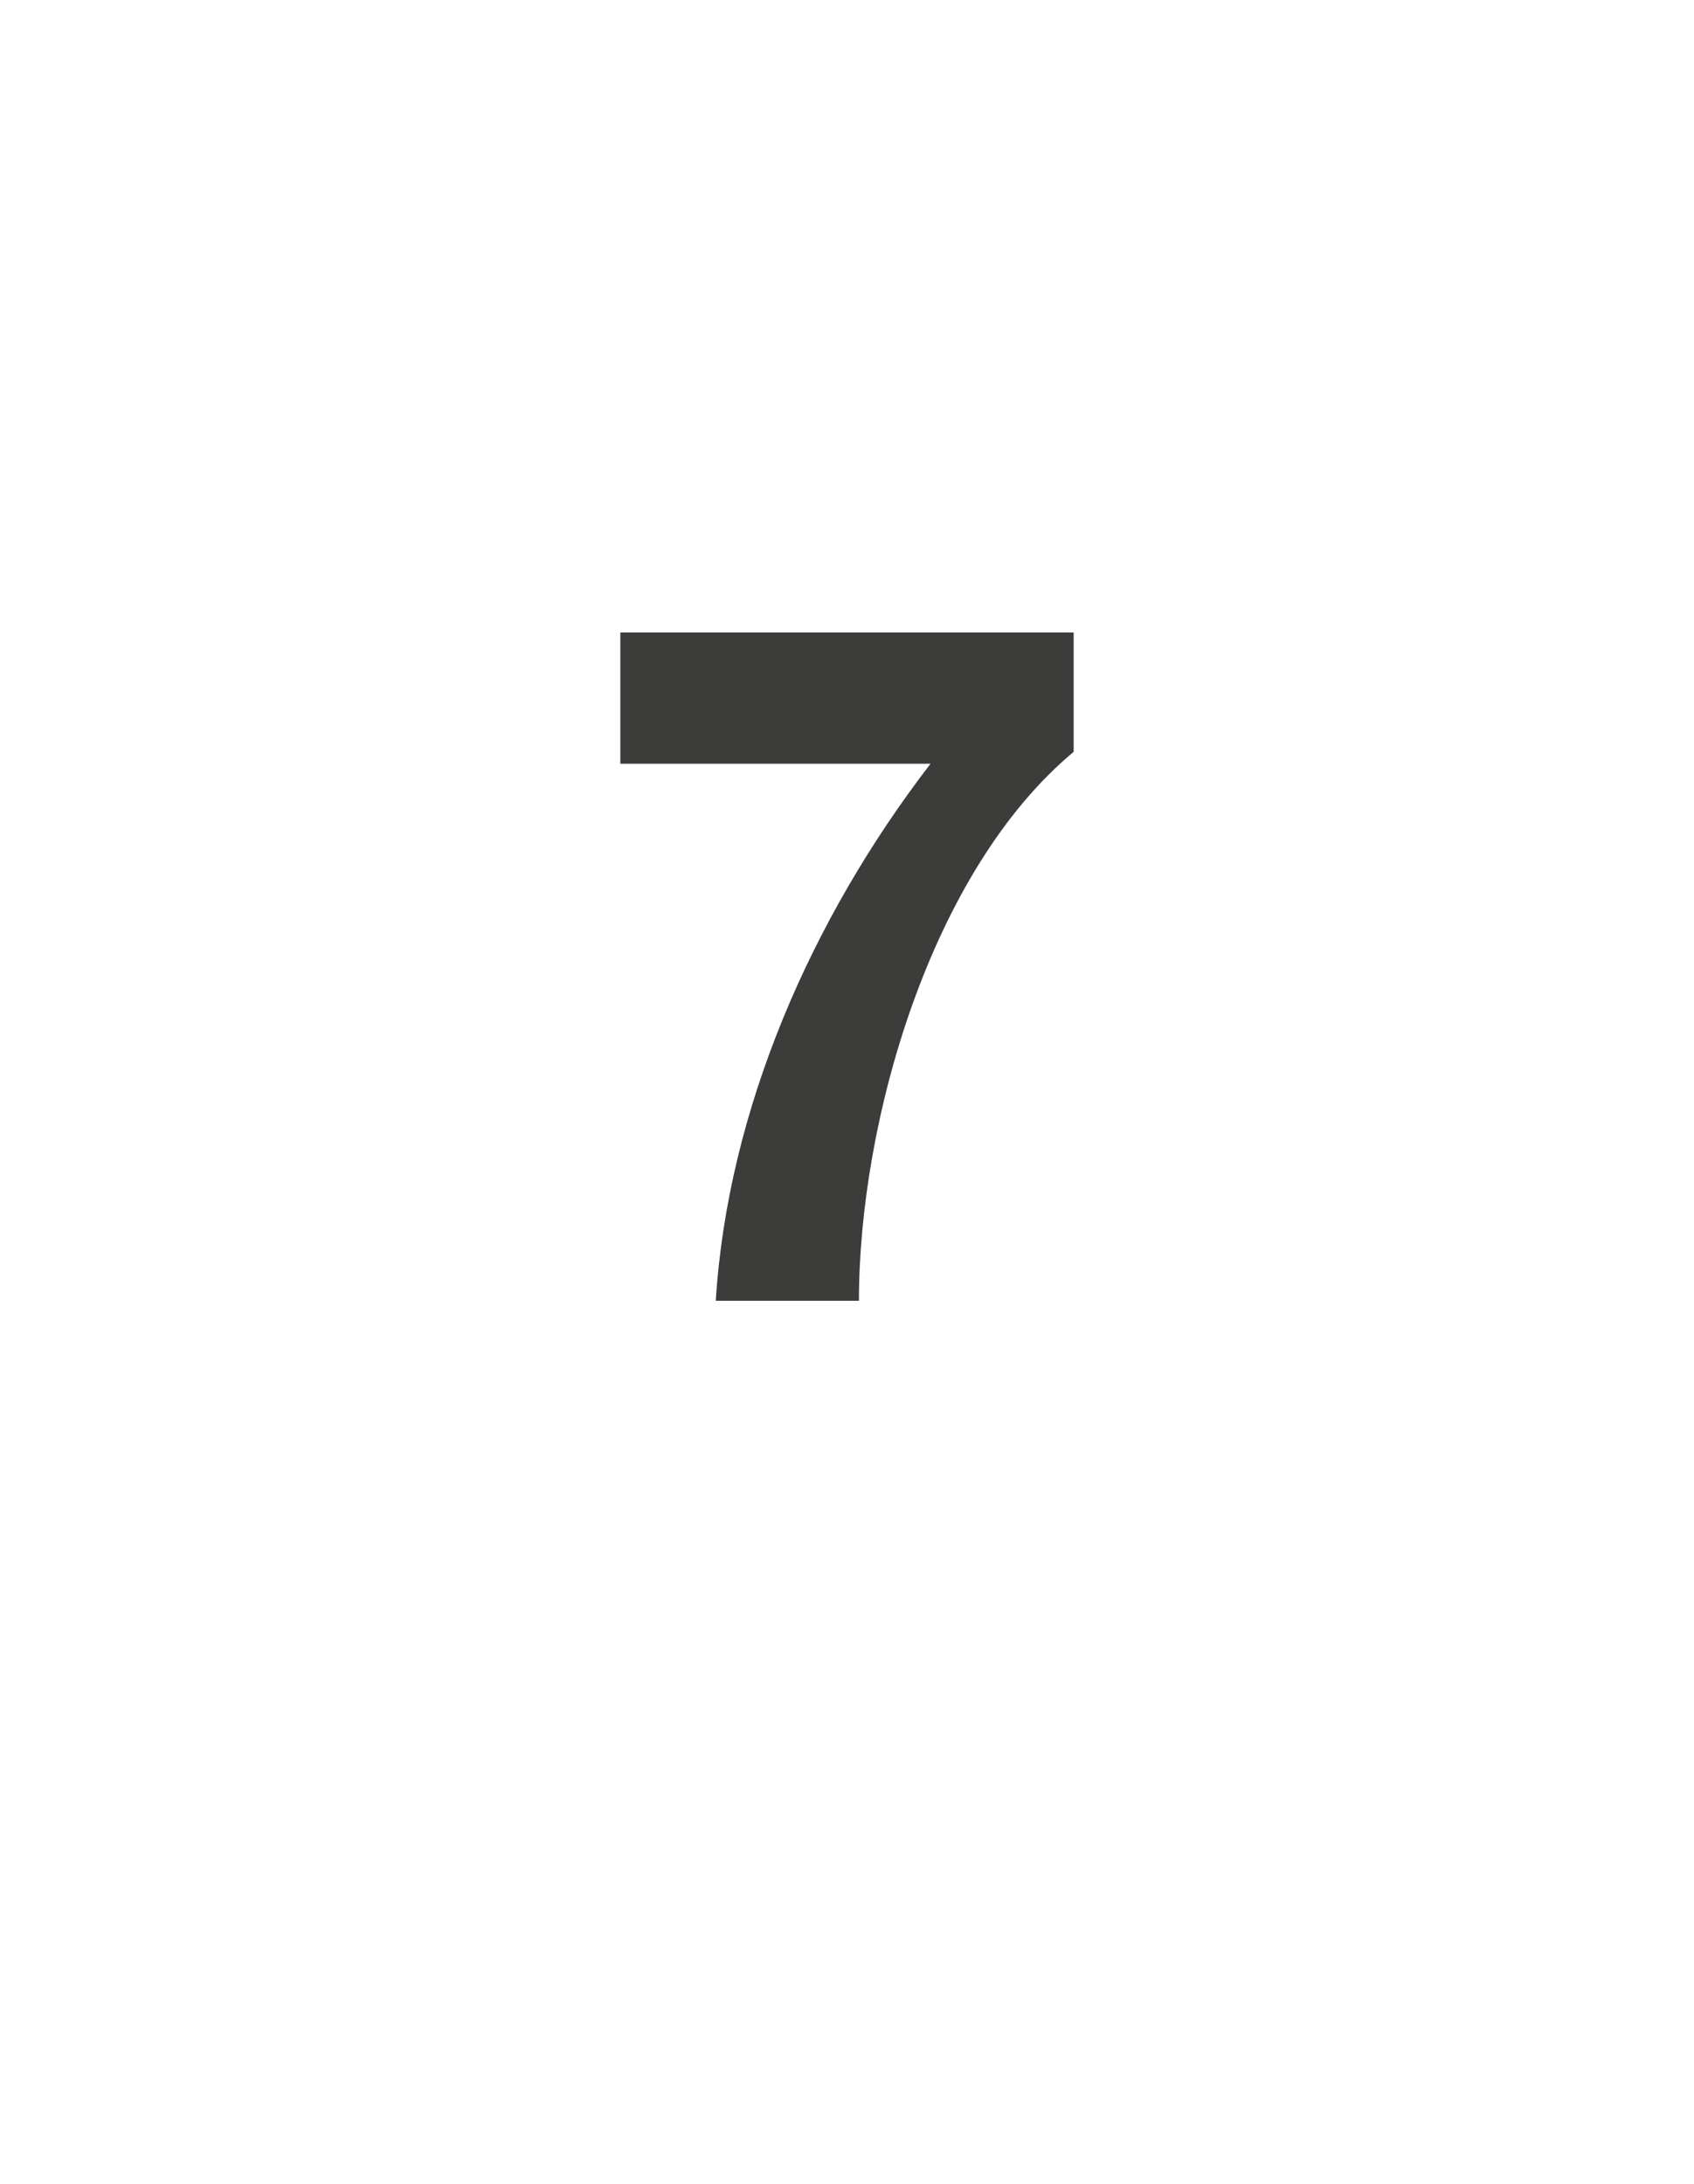 <?xml version="1.0" standalone="no"?><!DOCTYPE svg PUBLIC "-//W3C//DTD SVG 1.1//EN" "http://www.w3.org/Graphics/SVG/1.1/DTD/svg11.dtd"><svg xmlns="http://www.w3.org/2000/svg" version="1.1" width="14.2px" height="18.3px" viewBox="0 -1 14.2 18.3" style="top:-1px">  <desc>7</desc>  <defs/>  <g id="Polygon85333">    <path d="M 9 5.3 C 7.8 6.3 7.2 8.4 7.2 9.9 C 7.2 9.9 6 9.9 6 9.9 C 6.1 8.3 6.8 6.7 7.8 5.4 C 7.83 5.4 5.2 5.4 5.2 5.4 L 5.2 4.3 L 9 4.3 C 9 4.3 9 5.32 9 5.3 Z " stroke="none" fill="#3c3c3b"/>  </g></svg>